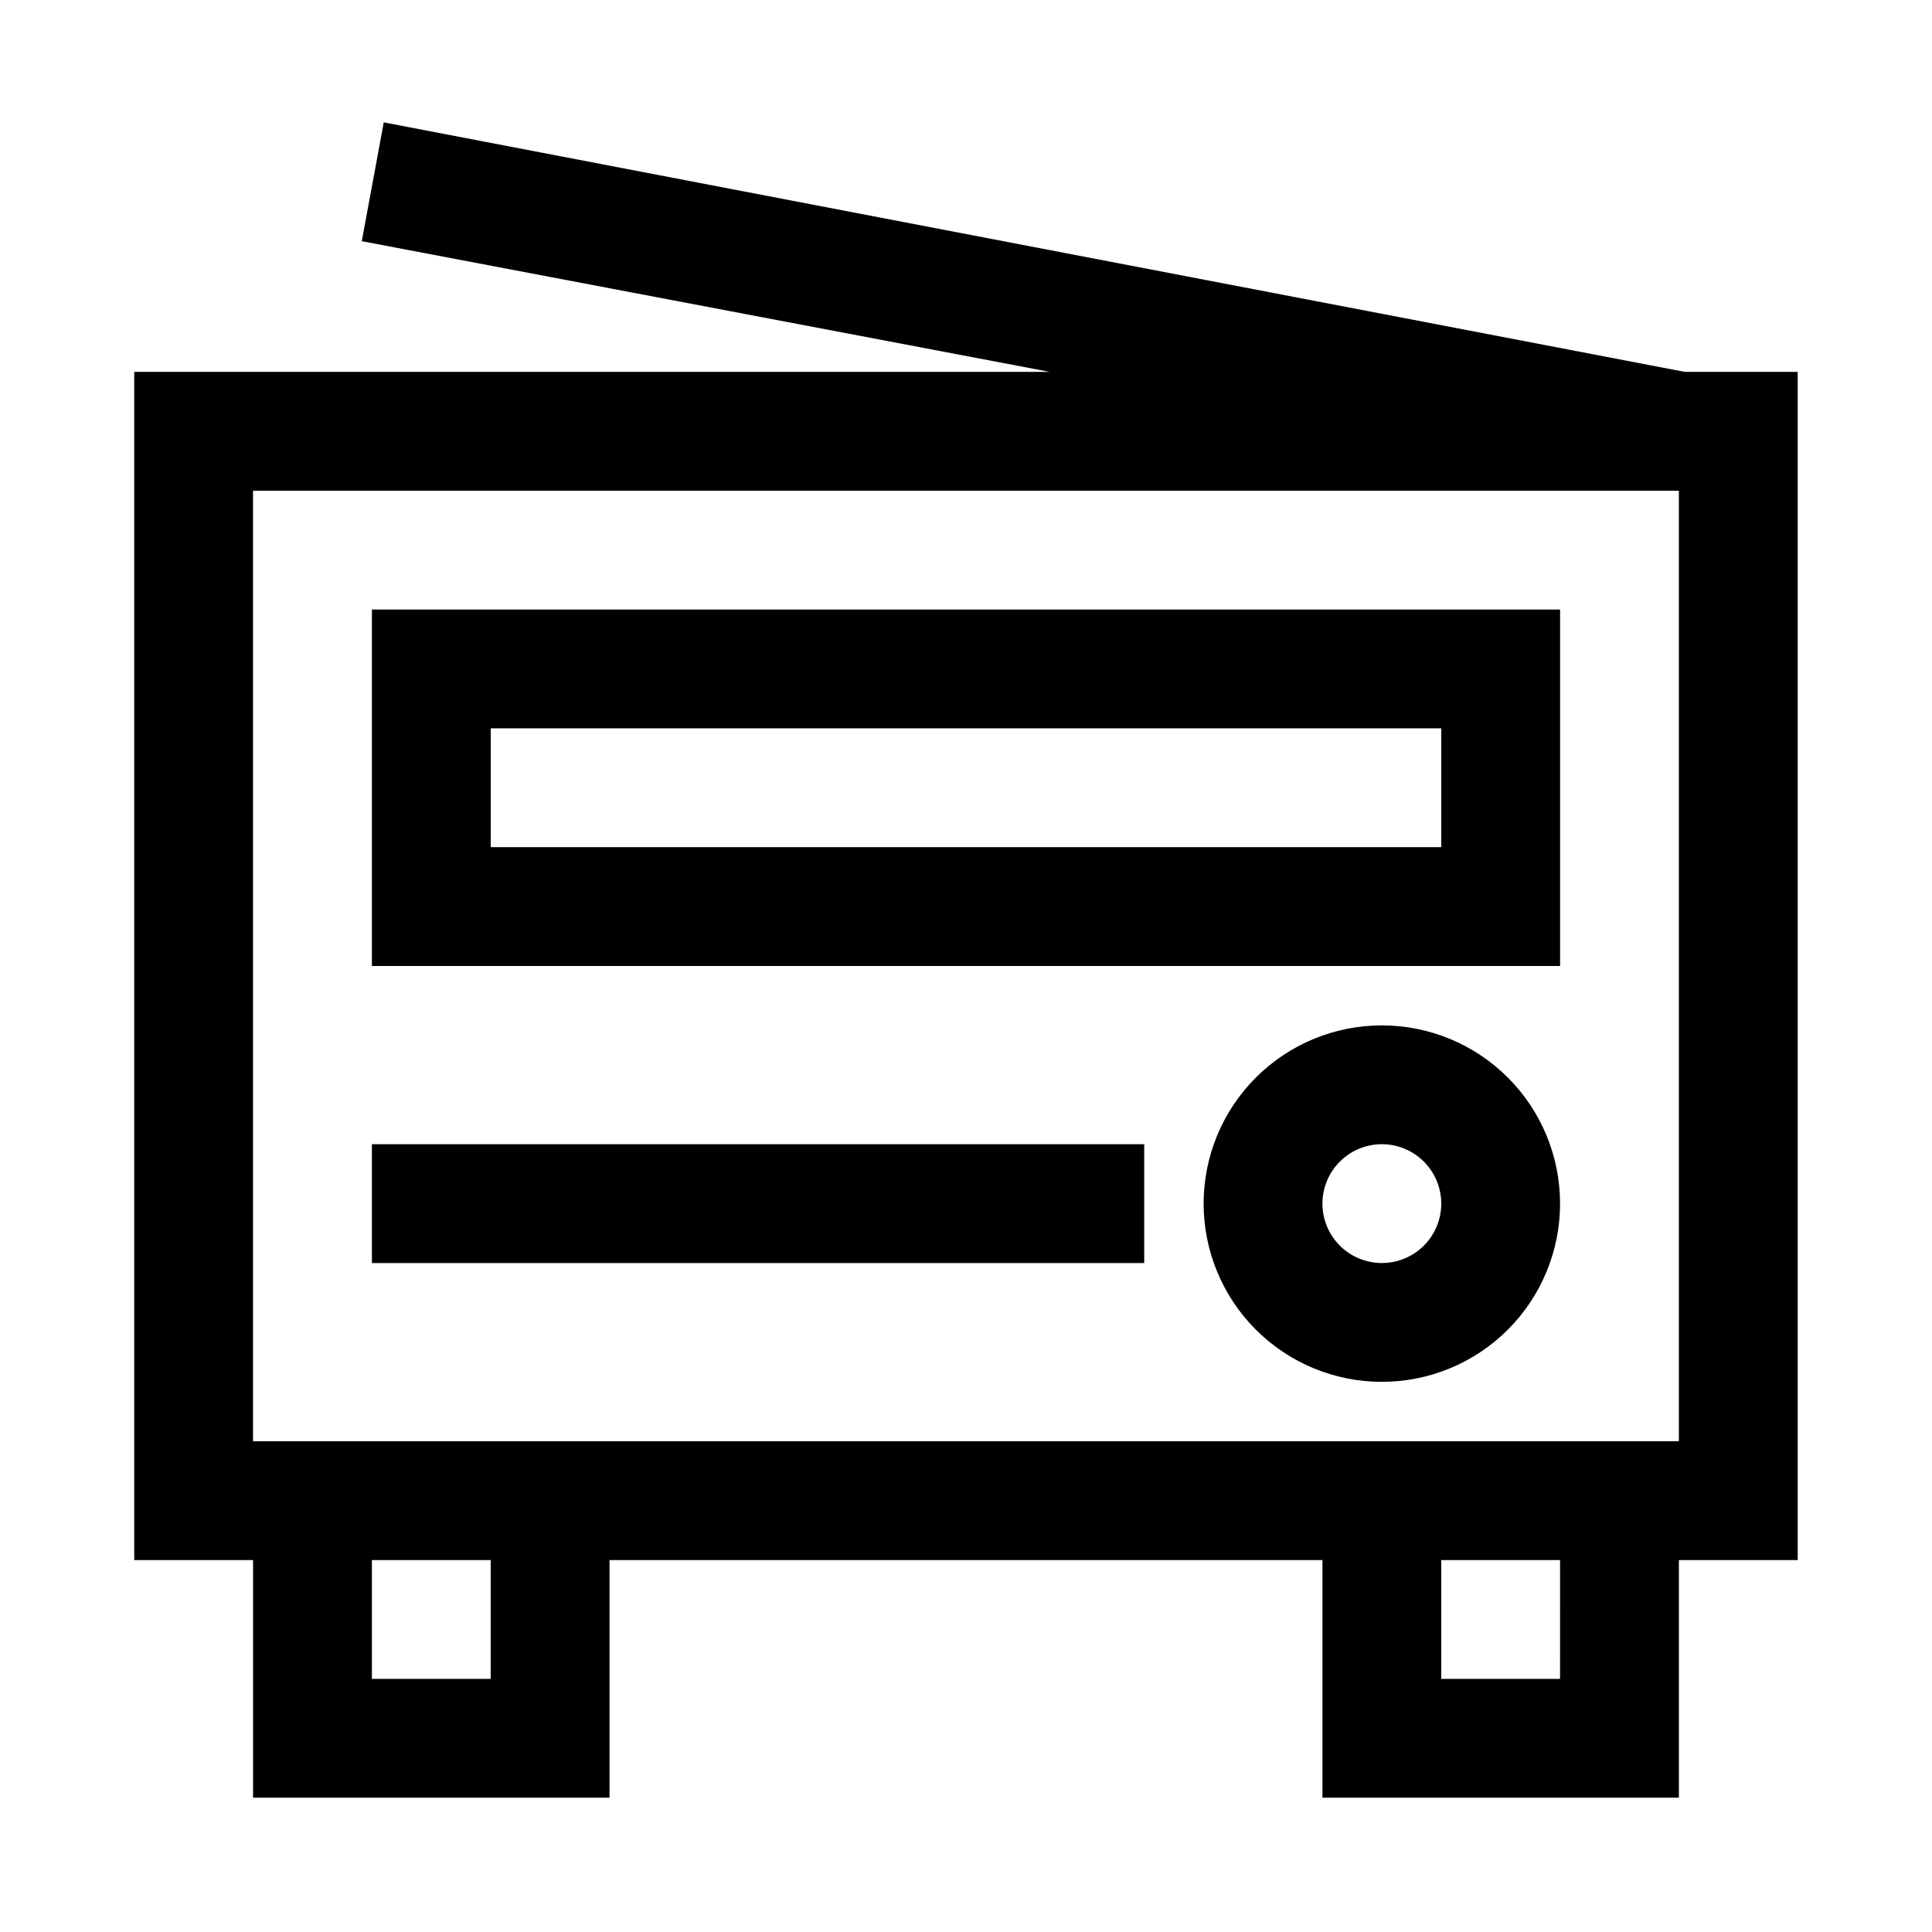 <?xml version="1.0" encoding="UTF-8"?>
<!-- Uploaded to: ICON Repo, www.svgrepo.com, Generator: ICON Repo Mixer Tools -->
<svg fill="#000000" width="800px" height="800px" version="1.1" viewBox="144 144 512 512" xmlns="http://www.w3.org/2000/svg">
 <path d="m242.56 447.23h204.67v31.488h-204.67zm0-141.7h314.88v94.465h-314.88zm31.488 62.977h251.9v-31.488h-251.9zm283.39 94.465h-0.004c0 12.523-4.977 24.539-13.832 33.395-8.859 8.859-20.871 13.836-33.398 13.836-12.527 0-24.539-4.977-33.398-13.836-8.859-8.855-13.832-20.871-13.832-33.395 0-12.527 4.973-24.543 13.832-33.398 8.859-8.859 20.871-13.836 33.398-13.836 12.527 0 24.539 4.977 33.398 13.836 8.855 8.855 13.832 20.871 13.832 33.398zm-31.488 0h-0.004c0-4.176-1.656-8.184-4.609-11.133-2.953-2.953-6.957-4.613-11.133-4.613s-8.18 1.66-11.133 4.613c-2.953 2.949-4.613 6.957-4.613 11.133 0 4.172 1.66 8.18 4.613 11.133 2.953 2.949 6.957 4.609 11.133 4.609s8.18-1.66 11.133-4.609c2.953-2.953 4.609-6.961 4.609-11.133zm94.461-220.42v314.88h-31.488v62.977h-94.465v-62.977h-188.93v62.977h-94.465v-62.977h-31.488v-314.88h242.62l-182.32-34.637 5.824-31.488 344.79 66.125zm-346.37 314.88h-31.488v31.488h31.488zm283.39 0h-31.492v31.488h31.488zm31.484-283.39h-377.86v251.9h377.86z"/>
</svg>